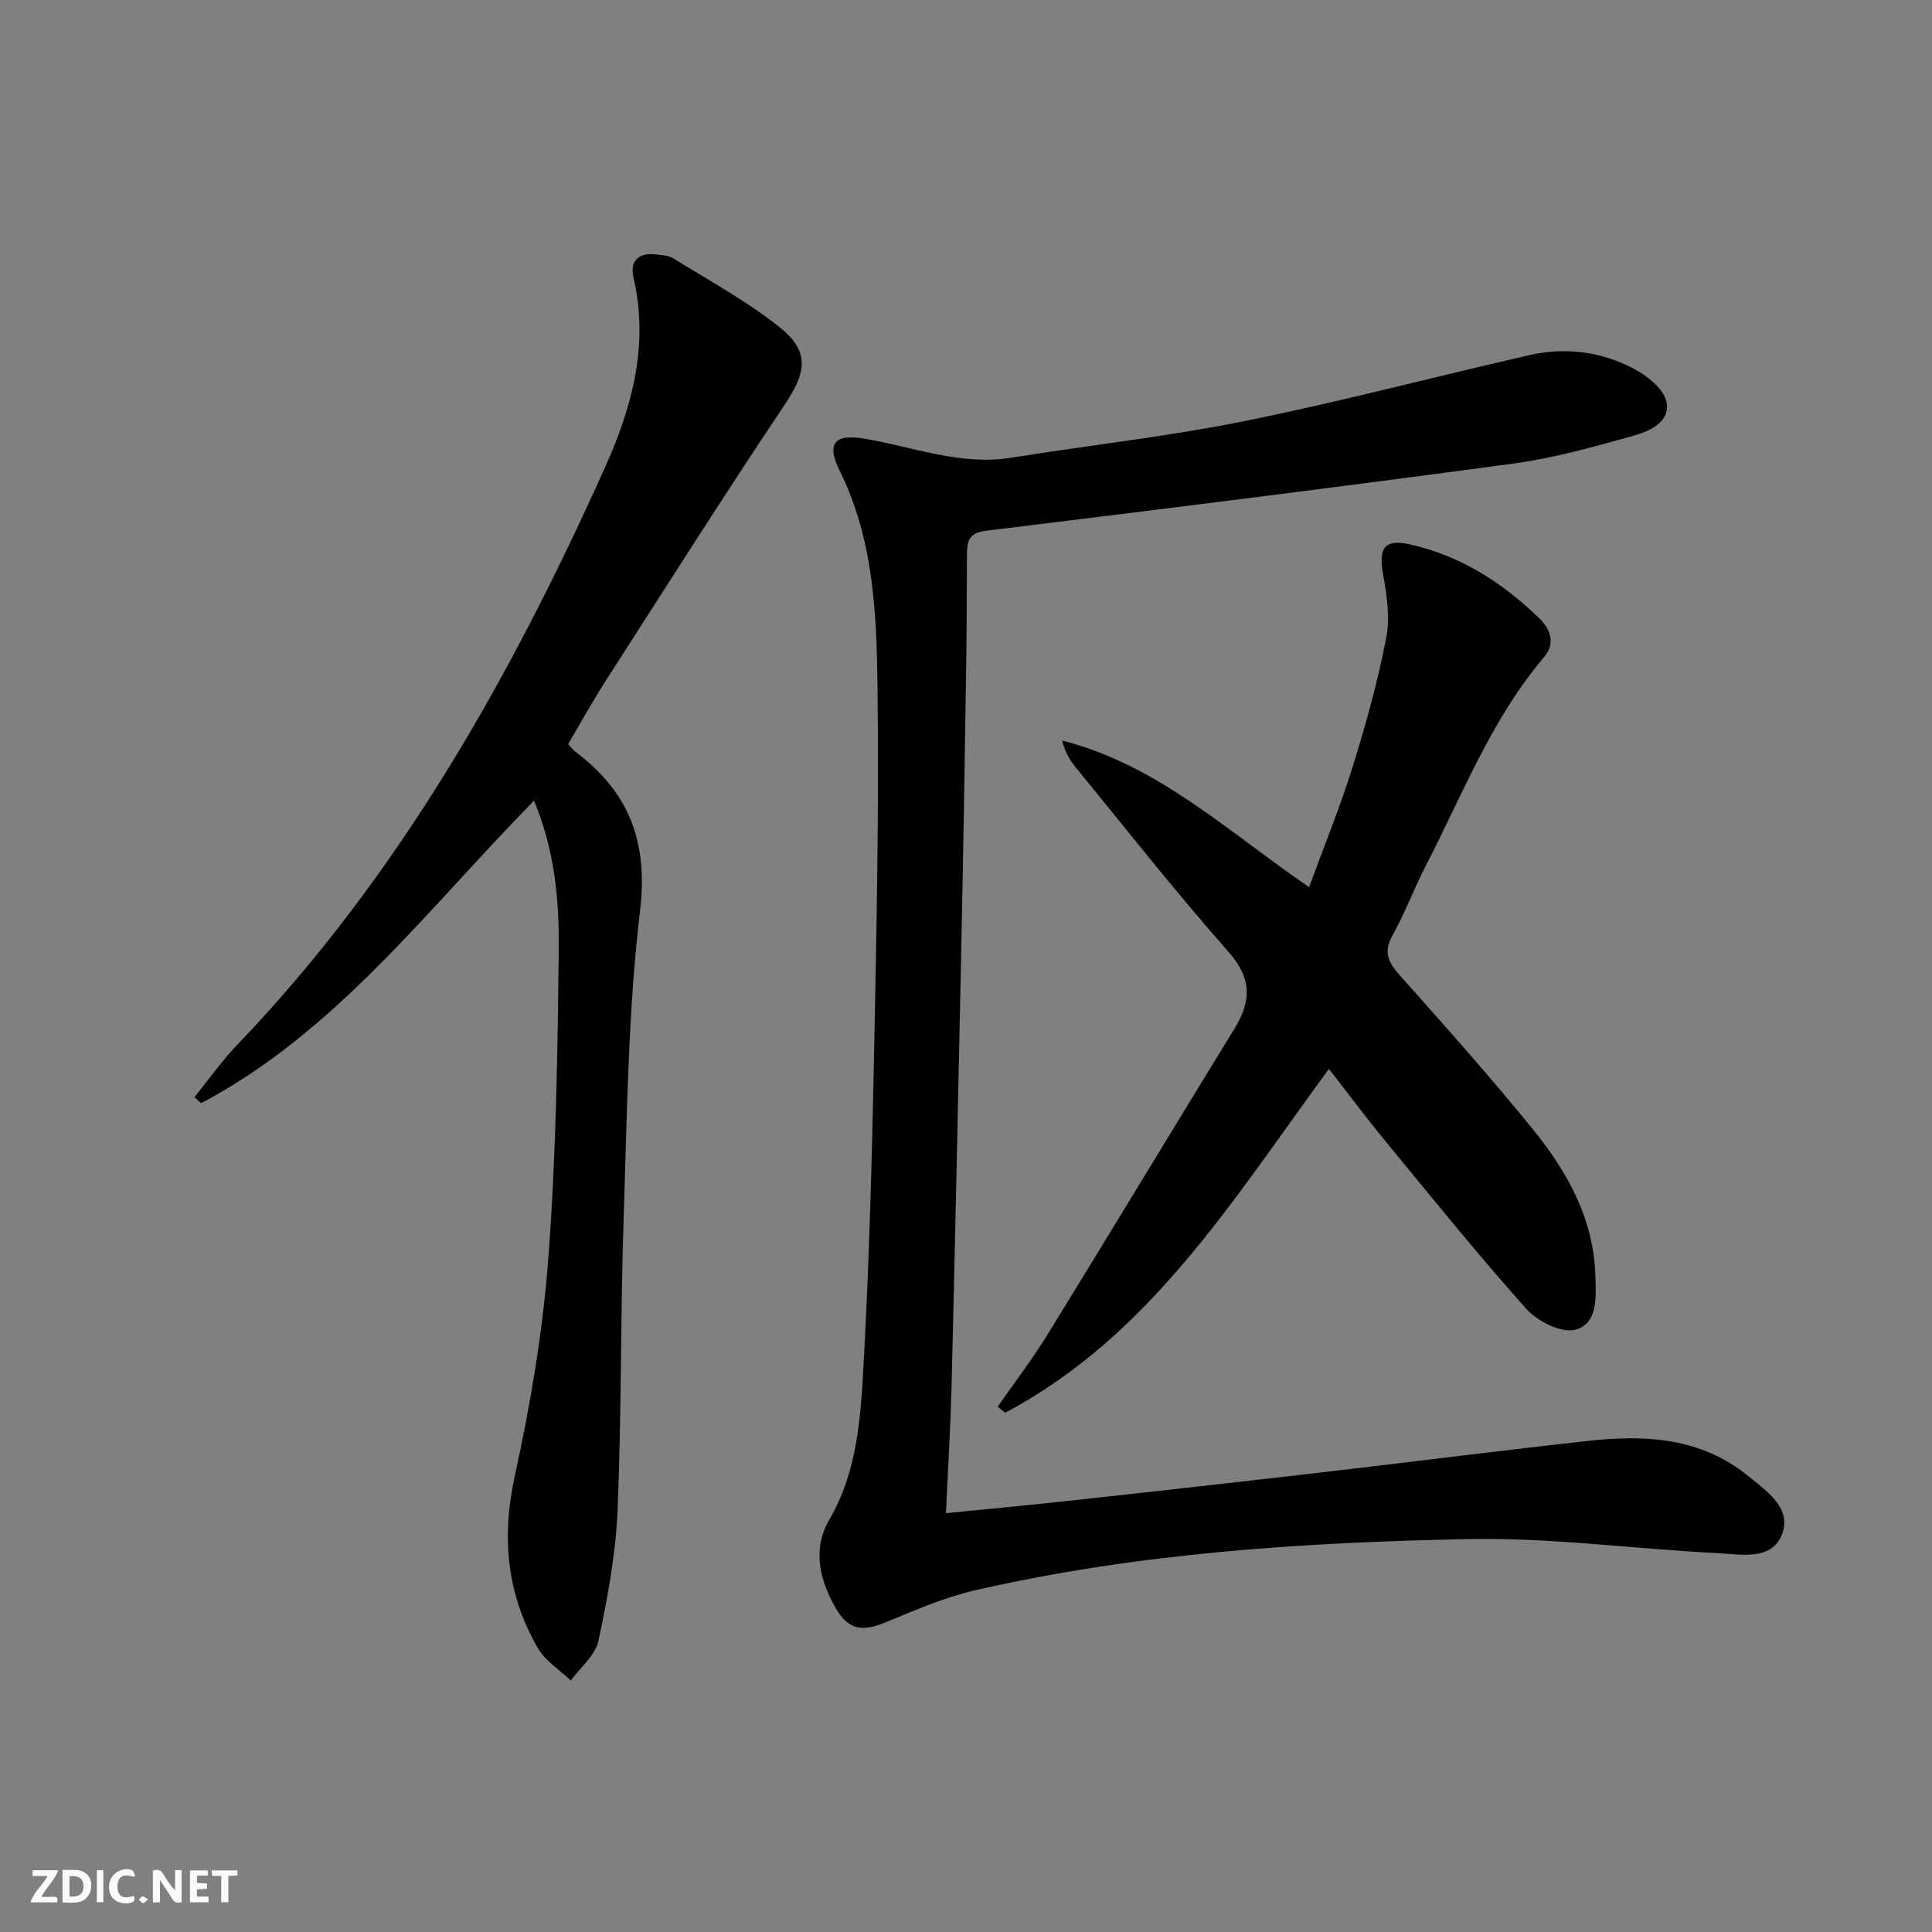 <svg enable-background="new 0 0 400 400" viewBox="0 0 400 400" xmlns="http://www.w3.org/2000/svg"><rect x="0" y="0" width="400" height="400" fill="#808080" stroke="none"/><g fill="#fbfafa"><path d="m37.59 393.81c-.92.31-1.52.05-2-.78-.7-1.2-1.52-2.34-2.47-3.78v4.59c-.55.03-.95.05-1.41.07-.03-.37-.06-.64-.06-.91 0-1.91 0-3.81 0-5.7 1.13-.41 1.77-.03 2.29.91.62 1.11 1.38 2.14 2.31 3.19v-4.2h1.35v6.61z"/><path d="m12.94 393.88v-6.75c1.9.19 3.93-.54 5.37 1.29.8 1.01.78 2.88.03 3.97-1.37 1.97-3.4 1.51-5.4 1.49m1.45-1.22c2.04.12 2.92-.58 2.89-2.21-.03-1.51-.98-2.19-2.89-2z"/><path d="m11.81 393.87h-5.49c.68-2.18 2.47-3.48 3.51-5.45h-3.08v-1.21h5.29c-.71 2.13-2.44 3.48-3.47 5.51.86 0 1.63.04 2.39-.01.79-.05 1.14.21.85 1.16"/><path d="m39.33 393.86v-6.61h3.7v1.07h-2.22v1.52c.68.04 1.34.09 2.07.13v1.07c-.72.05-1.38.09-2.1.14v1.48h2.4v1.19h-3.85z"/><path d="m27.71 388.56c-1.15-.3-2.46-.61-3.1.64-.37.73-.41 1.93-.06 2.67.63 1.35 1.99.93 3.17.68.35.94-.01 1.32-.93 1.46-1.62.25-3.05-.27-3.76-1.48-.73-1.25-.6-3.03.31-4.17.88-1.11 2.71-1.7 4-1.16.32.13.44.74.65 1.12-.1.08-.19.16-.28.24"/><path d="m49.15 387.24v1.07c-.59.02-1.17.05-1.87.08v5.44h-1.48v-5.44h-1.85c-.05-.4-.08-.73-.13-1.15z"/><path d="m20.06 387.21h1.33v6.62h-1.33z"/><path d="m30.68 393.25c-.49.38-.8.79-1.05.76-.32-.05-.6-.45-.9-.7.26-.24.51-.64.8-.67.29-.04.62.3 1.15.61"/></g><path d="m195.85 313.29c9.48-.95 18.06-1.75 26.63-2.69 16.84-1.85 33.69-3.73 50.52-5.68 18.64-2.16 37.25-4.55 55.9-6.61 11.81-1.3 23.35-.67 33.13 7.35 3.85 3.16 9.05 6.67 6.88 12.09-2.17 5.43-8.52 4.05-13.26 3.81-17.24-.86-34.49-3.25-51.7-2.91-34.22.68-68.41 2.9-101.93 10.57-6.4 1.46-12.57 4.14-18.68 6.67-4.95 2.05-7.78 1.54-10.42-3.13-3.26-5.77-4.73-12.08-1.27-18.02 5.79-9.93 6.52-20.92 7.12-31.78 1.18-21.42 1.76-42.89 2.19-64.34.51-25.47 1.04-50.95.72-76.42-.19-15.22-.81-30.57-7.85-44.78-2.8-5.66-1.02-7.63 5.13-6.6 10.1 1.7 19.87 5.63 30.44 3.94 16.07-2.57 32.28-4.36 48.22-7.57 19.82-3.99 39.39-9.2 59.11-13.68 7.35-1.67 14.7-.72 21.36 2.74 2.83 1.47 6.31 4.17 6.91 6.88.94 4.26-3.55 6.19-6.98 7.14-8.13 2.26-16.33 4.58-24.66 5.7-36.36 4.9-72.77 9.46-109.19 13.91-3.59.44-3.95 2.15-3.97 4.86-.04 8.16-.05 16.33-.18 24.49-.3 19.31-.61 38.61-1.01 57.91-.62 30.12-1.28 60.24-2.01 90.36-.23 8.29-.74 16.57-1.15 25.79z" fill="#000001"/><path d="m110.56 165.77c-22.18 22.58-40.92 47.81-68.91 62.63-.46-.42-.92-.84-1.38-1.25 2.93-3.62 5.62-7.47 8.83-10.82 33.42-34.84 56.67-76.16 76.25-119.76 5.52-12.3 9.05-25.28 5.8-39.13-.76-3.22.9-5.15 4.44-4.78 1.31.14 2.8.2 3.85.85 7.45 4.64 15.26 8.86 22.07 14.32 6.27 5.04 5.37 9.37.91 16.02-12.67 18.91-24.84 38.15-37.14 57.3-2.68 4.18-5.07 8.54-7.65 12.91.63.68 1.01 1.22 1.51 1.59 11.07 8.32 15.09 18.59 13.37 32.96-2.49 20.91-2.68 42.11-3.38 63.2-.68 20.29-.42 40.62-1.27 60.9-.38 9.06-2.07 18.12-3.96 27.01-.64 3.01-3.74 5.49-5.72 8.21-2.31-2.21-5.29-4.03-6.82-6.69-6.4-11.12-7.58-22.81-4.79-35.56 3.25-14.87 5.82-30.03 6.96-45.19 1.6-21.22 1.92-42.55 2.15-63.84.11-10.24-.81-20.58-5.12-30.88z" fill="#000001"/><path d="m275.14 221.3c-19.77 26.91-36.96 55.28-67.04 71.19-.51-.42-1.03-.84-1.54-1.26 3.44-4.94 7.12-9.74 10.28-14.86 12.99-21.08 25.78-42.29 38.74-63.39 3.5-5.71 3.66-10.37-1.22-15.9-11.01-12.46-21.3-25.56-31.83-38.44-1.19-1.46-2.08-3.17-2.63-5.32 19.79 5.02 34.27 18.82 51.13 30.35 3.1-8.47 6.42-16.54 9-24.84 2.76-8.85 5.24-17.83 7-26.91.82-4.21.05-8.87-.71-13.21-.92-5.24.35-7.14 5.44-6.03 10.52 2.31 19.28 7.91 26.91 15.31 2.29 2.22 3.45 5.18 1.03 8.04-10.93 12.85-16.9 28.5-24.51 43.22-2.44 4.72-4.29 9.76-6.87 14.39-1.91 3.42-.97 5.53 1.42 8.21 9.41 10.55 18.83 21.11 27.73 32.09 7.09 8.74 12.5 18.5 12.84 30.22.13 4.33.56 9.9-4.19 11.15-2.87.75-7.84-1.77-10.15-4.36-10.18-11.41-19.79-23.34-29.51-35.15-3.78-4.61-7.34-9.39-11.32-14.5z" fill="#000001"/></svg>